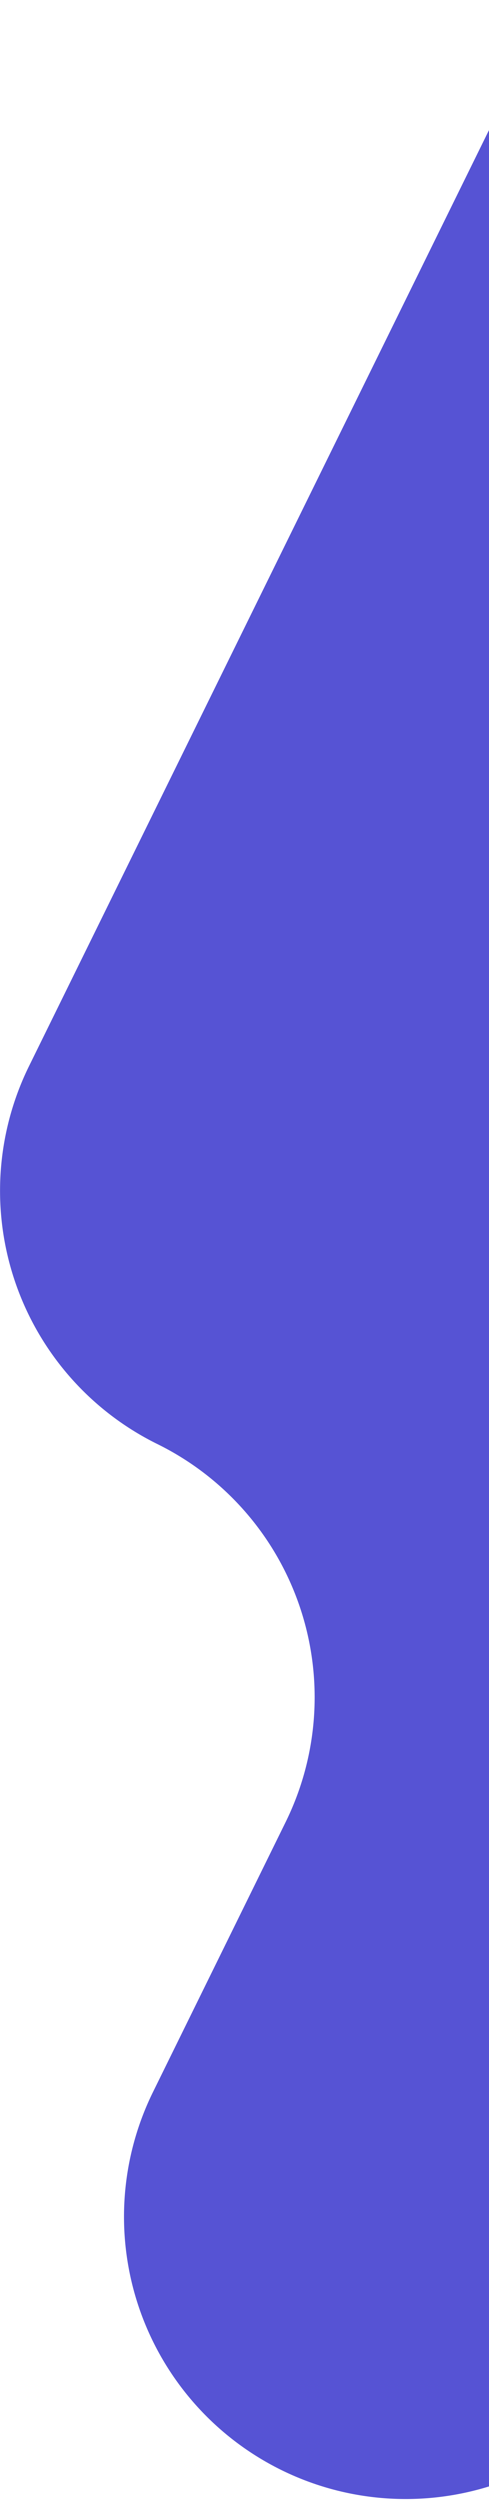 <svg id="Componente_1_1" data-name="Componente 1 – 1" xmlns="http://www.w3.org/2000/svg" xmlns:xlink="http://www.w3.org/1999/xlink" width="80.973" height="413.201" viewBox="0 0 80.973 413.201">
  <defs>
    <clipPath id="clip-path">
      <rect y="274" width="80.973" height="413.201" fill="none"/>
    </clipPath>
    <clipPath id="clip-path-2">
      <rect id="Rectángulo_38" data-name="Rectángulo 38" width="507.973" height="687.201" fill="#5653d4"/>
    </clipPath>
  </defs>
  <g id="Grupo_de_desplazamiento_2" data-name="Grupo de desplazamiento 2" transform="translate(0 -274)" clip-path="url(#clip-path)" style="isolation: isolate">
    <g id="Grupo_52" data-name="Grupo 52" transform="translate(507.973 687.201) rotate(-180)">
      <g id="Grupo_35" data-name="Grupo 35" clip-path="url(#clip-path-2)">
        <path id="Trazado_35181" data-name="Trazado 35181" d="M338.56,148.837,399.009,26.056a46.655,46.655,0,0,1,83.713,41.216l-22.054,44.8a46.654,46.654,0,0,0,21.249,62.463h0A46.653,46.653,0,0,1,503.166,237L294.344,661.144a46.655,46.655,0,0,1-83.713-41.216l22.053-44.8a46.654,46.654,0,0,0-83.713-41.215L88.523,656.7A46.655,46.655,0,0,1,4.808,615.484L213.632,191.335a46.653,46.653,0,0,1,62.463-21.25h0a46.653,46.653,0,0,0,62.463-21.249" transform="translate(0 0)" fill="#5653d4"/>
      </g>
    </g>
  </g>
</svg>
